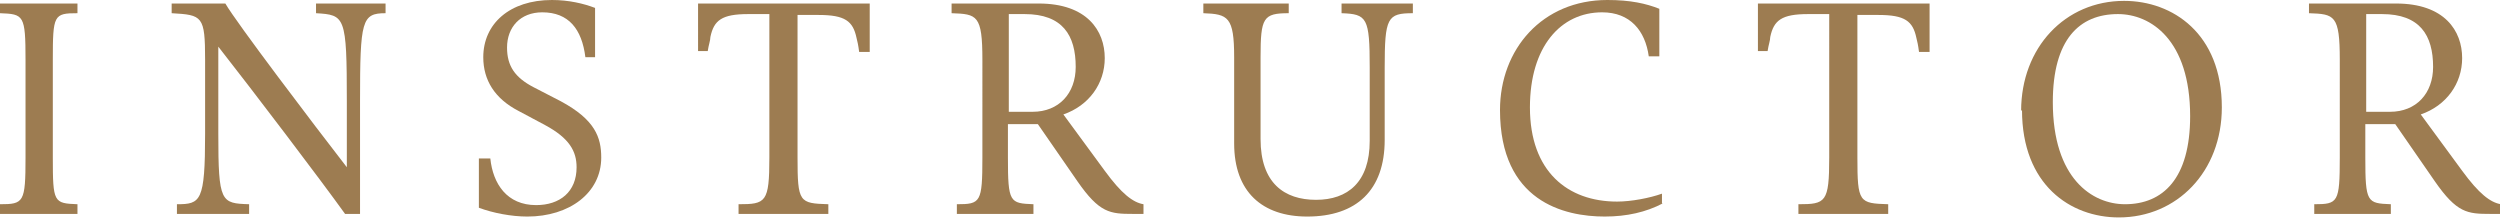 <?xml version="1.0" encoding="UTF-8"?><svg id="_イヤー_2" xmlns="http://www.w3.org/2000/svg" viewBox="0 0 28.4 2.48"><defs><style>.cls-1{fill:#9d7c51;}</style></defs><g id="text"><g><path class="cls-1" d="M0,2.43v-.11c.27,0,.29-.02,.29-.53V.68C.29,.17,.27,.16,0,.15V.04H.88v.11c-.27,0-.28,.02-.28,.53V1.79c0,.51,.01,.52,.28,.53v.11H0Z"/><path class="cls-1" d="M3.92,2.43c-.28-.39-1.04-1.39-1.44-1.9v.99c0,.78,.03,.79,.35,.8v.11h-.82v-.11c.27,0,.32-.03,.32-.8V.68c0-.5-.03-.51-.38-.53V.04h.61c.12,.21,1,1.37,1.38,1.86v-.75c0-.97-.02-.98-.35-1V.04h.79v.11c-.27,0-.29,.08-.29,1v1.28h-.16Z"/><path class="cls-1" d="M5.44,1.8h.13c.03,.29,.19,.53,.52,.53,.27,0,.46-.15,.46-.43,0-.18-.08-.33-.36-.48l-.3-.16c-.27-.14-.4-.35-.4-.61C5.49,.27,5.79,0,6.27,0c.19,0,.36,.04,.49,.09V.65h-.11c-.04-.32-.19-.51-.49-.51-.25,0-.4,.17-.4,.4,0,.21,.09,.34,.3,.45l.31,.16c.39,.21,.46,.41,.46,.64,0,.4-.36,.67-.84,.67-.18,0-.39-.04-.55-.1v-.57Z"/><path class="cls-1" d="M9.76,.59c-.01-.08-.02-.12-.03-.16-.04-.19-.13-.26-.43-.26h-.24V1.79c0,.51,.02,.52,.35,.53v.11h-1.02v-.11c.31,0,.35-.02,.35-.53V.16h-.24c-.3,0-.39,.07-.43,.26,0,.04-.02,.09-.03,.16h-.11V.04h1.95V.59h-.11Z"/><path class="cls-1" d="M12.98,2.43h-.11c-.26,0-.38-.01-.63-.37l-.45-.65h-.34v.38c0,.51,.02,.52,.29,.53v.11h-.87v-.11c.27,0,.29-.02,.29-.53V.68c0-.51-.06-.52-.35-.53V.04h.99c.55,0,.75,.31,.75,.62,0,.29-.18,.54-.47,.64l.47,.64c.19,.26,.32,.36,.44,.38v.11ZM11.46,.17V1.27h.27c.3,0,.49-.21,.49-.51,0-.36-.15-.6-.58-.6h-.18Z"/><path class="cls-1" d="M15.56,.77c0-.57-.03-.61-.32-.62V.04h.81v.11c-.29,0-.32,.05-.32,.62v.82c0,.57-.32,.87-.88,.87-.51,0-.83-.28-.83-.83V.65c0-.46-.07-.49-.35-.5V.04h.97v.11c-.29,0-.32,.05-.32,.5v.93c0,.5,.27,.69,.63,.69s.61-.2,.61-.67V.77Z"/><path class="cls-1" d="M18.89,2.31c-.19,.1-.41,.15-.66,.15-.46,0-1.19-.17-1.19-1.21,0-.69,.48-1.25,1.22-1.25,.26,0,.44,.04,.59,.1V.64h-.12c-.04-.29-.21-.5-.53-.5-.47,0-.82,.39-.82,1.08,0,.73,.43,1.07,.99,1.07,.16,0,.37-.04,.51-.09v.12Z"/><path class="cls-1" d="M21.8,.59c-.01-.08-.02-.12-.03-.16-.04-.19-.13-.26-.43-.26h-.24V1.79c0,.51,.02,.52,.35,.53v.11h-1.02v-.11c.31,0,.35-.02,.35-.53V.16h-.24c-.3,0-.39,.07-.43,.26,0,.04-.02,.09-.03,.16h-.11V.04h1.95V.59h-.11Z"/><path class="cls-1" d="M22.96,1.26C22.96,.54,23.46,.01,24.13,.01c.55,0,1.11,.37,1.11,1.21,0,.73-.51,1.25-1.17,1.25-.55,0-1.1-.37-1.1-1.22Zm1.92,.06c0-.87-.45-1.16-.82-1.16-.44,0-.74,.29-.74,1,0,.87,.45,1.16,.82,1.16,.43,0,.74-.29,.74-1Z"/><path class="cls-1" d="M28.4,2.43h-.11c-.26,0-.38-.01-.63-.37l-.45-.65h-.34v.38c0,.51,.02,.52,.29,.53v.11h-.87v-.11c.27,0,.29-.02,.29-.53V.68c0-.51-.06-.52-.35-.53V.04h.99c.55,0,.75,.31,.75,.62,0,.29-.18,.54-.47,.64l.47,.64c.19,.26,.32,.36,.44,.38v.11ZM26.88,.17V1.27h.27c.3,0,.49-.21,.49-.51,0-.36-.15-.6-.58-.6h-.18Z"/></g></g></svg>
